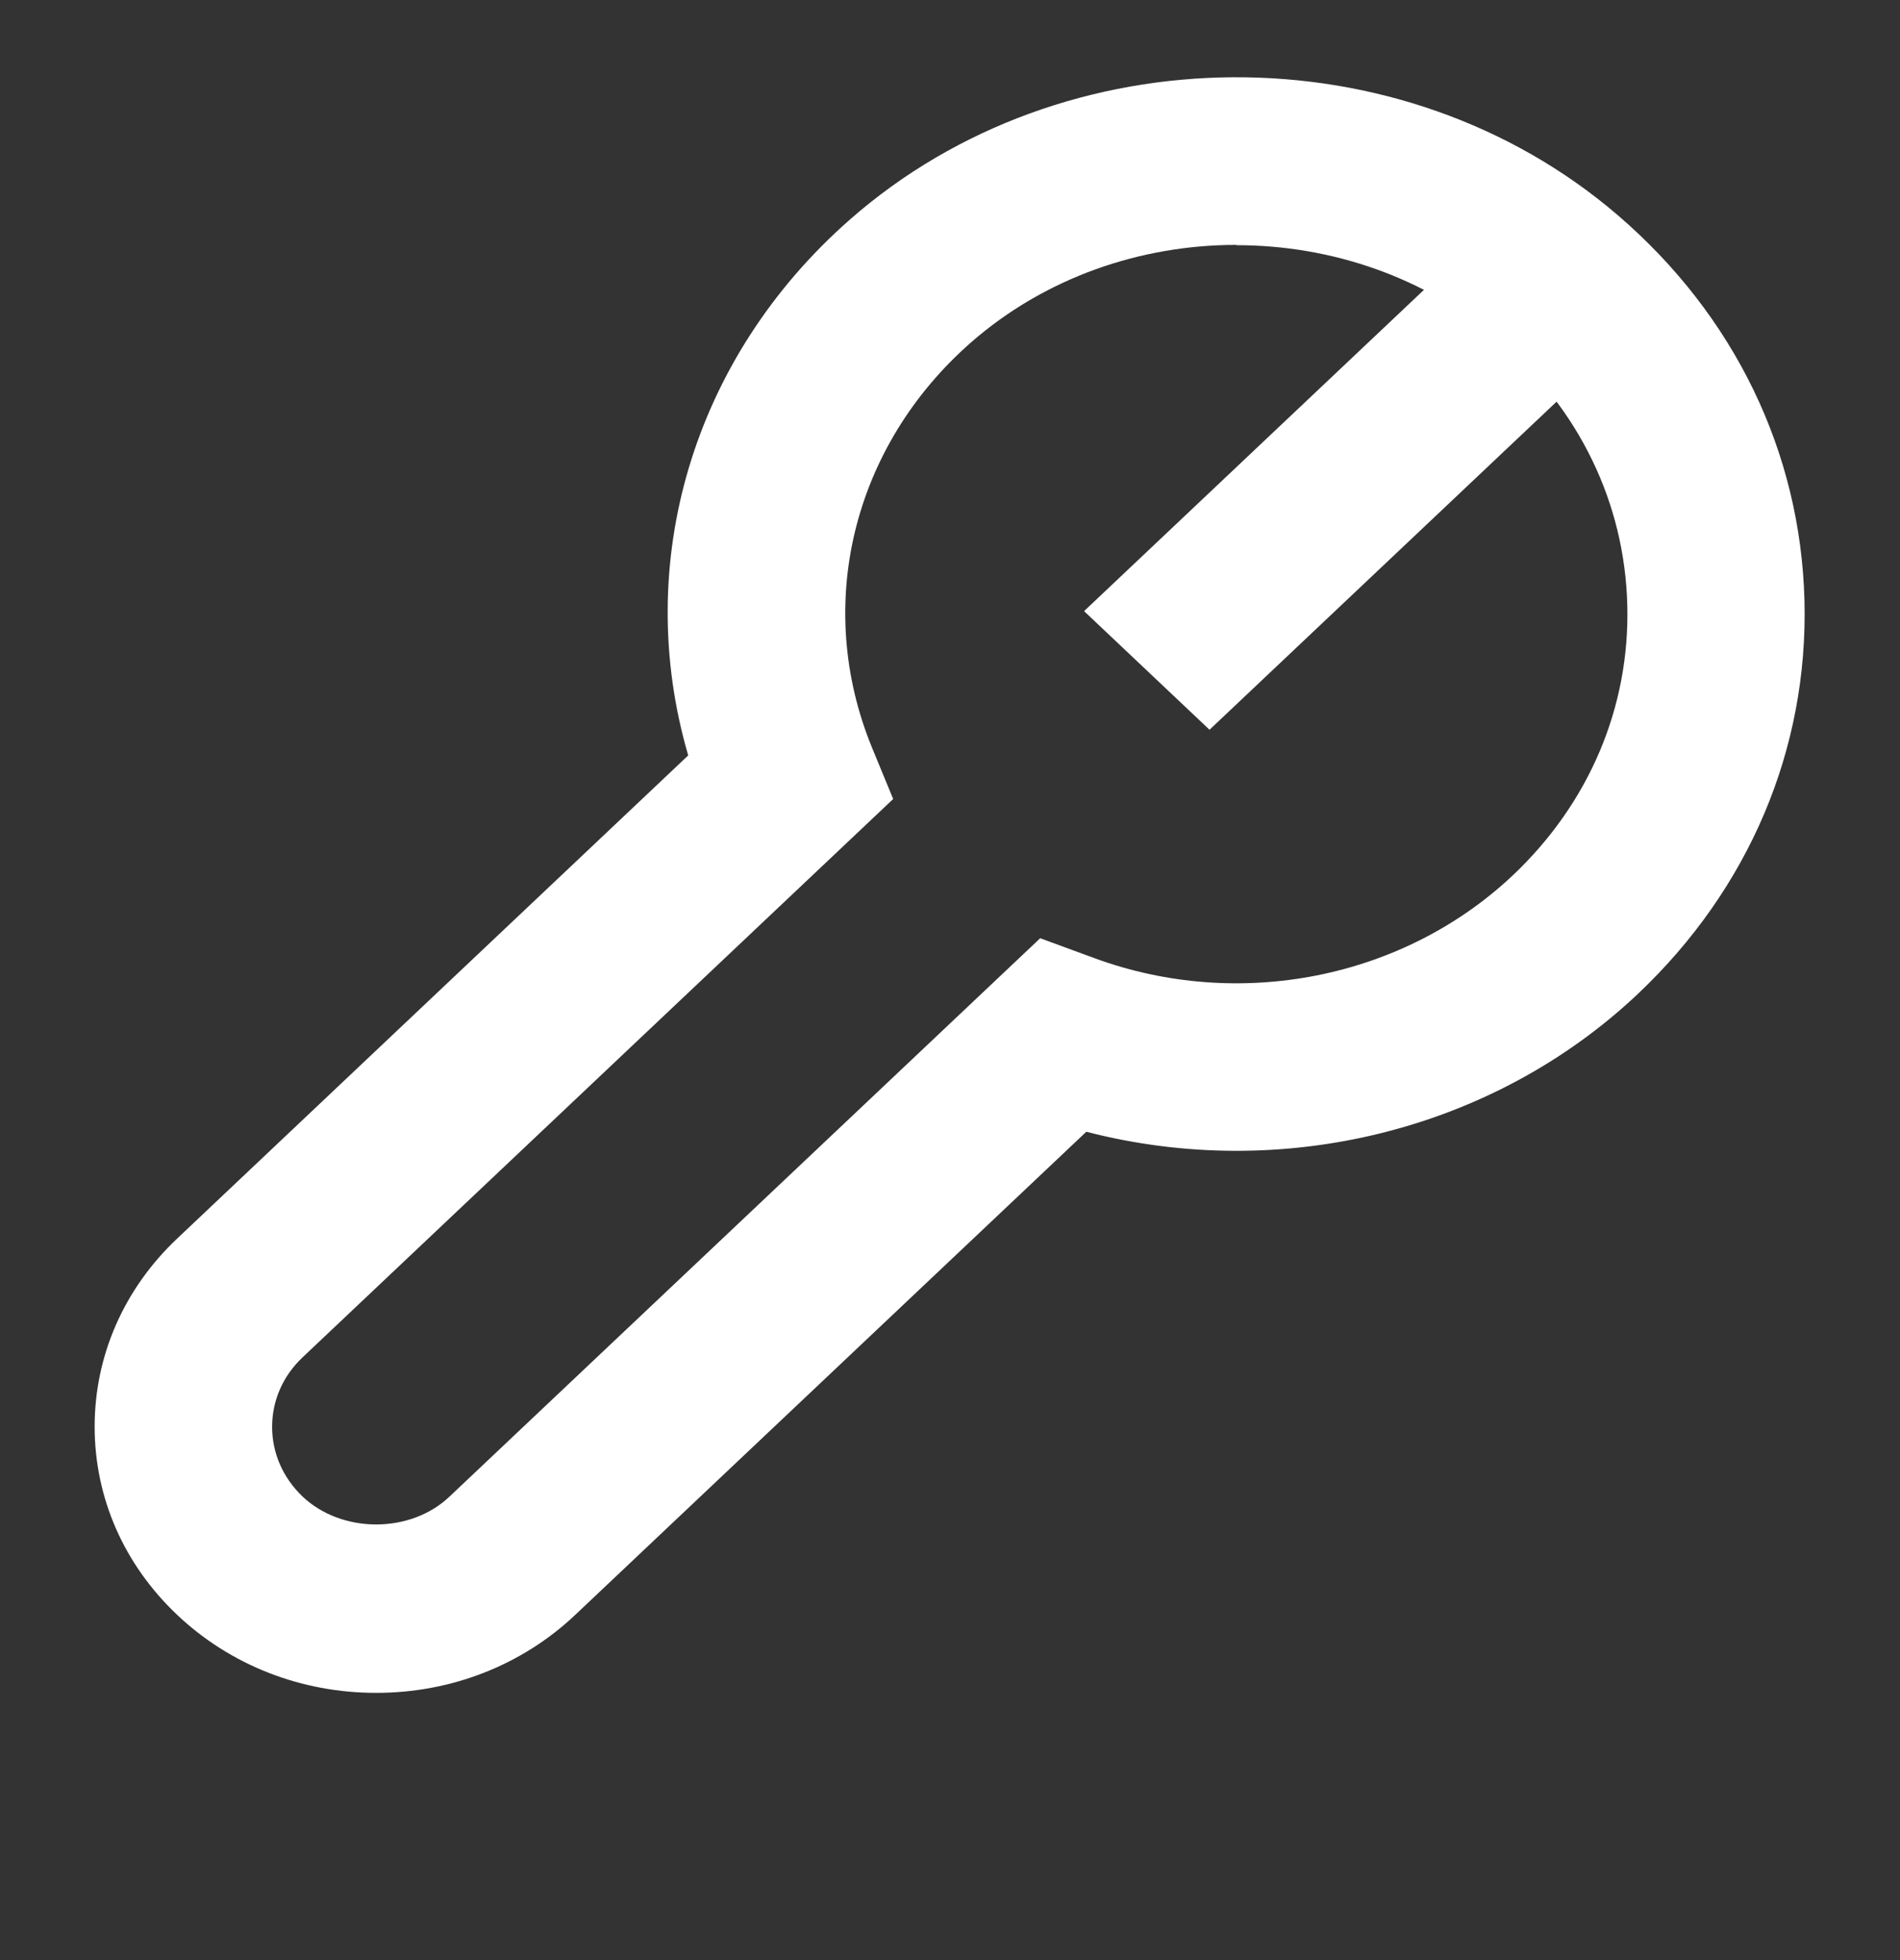 <svg width="32" height="33" viewBox="0 0 32 33" fill="none" xmlns="http://www.w3.org/2000/svg">
<rect x="0" y="0" width="32" height="33" fill="#333333" stroke="none"/>
<path d="M24.982 3.935L18.258 10.289L20.371 12.286L27.095 5.932L24.982 3.935Z" fill="white"/>
<path d="M6.336 28.501C5.071 28.501 3.88 28.035 2.984 27.188C2.087 26.34 1.594 25.215 1.594 24.02C1.594 22.824 2.087 21.699 2.984 20.852L11.591 12.718C10.645 9.479 11.666 6.02 14.316 3.695C17.922 0.531 23.606 0.498 27.248 3.624C29.21 5.309 30.326 7.611 30.391 10.11C30.456 12.61 29.459 14.959 27.591 16.728C25.145 19.04 21.589 19.906 18.296 19.054L9.688 27.188C8.792 28.035 7.601 28.501 6.336 28.501ZM20.822 4.123C19.208 4.123 17.599 4.674 16.348 5.77C14.356 7.521 13.703 10.2 14.69 12.596L15.043 13.452L5.096 22.852C4.762 23.168 4.583 23.582 4.583 24.024C4.583 24.467 4.767 24.881 5.096 25.196C5.758 25.822 6.914 25.822 7.571 25.196L17.519 15.796L18.431 16.131C20.866 17.025 23.631 16.479 25.479 14.737C26.764 13.523 27.452 11.904 27.407 10.185C27.362 8.467 26.595 6.881 25.24 5.723C24 4.659 22.411 4.128 20.827 4.128L20.822 4.123Z" fill="white"/>
</svg>
